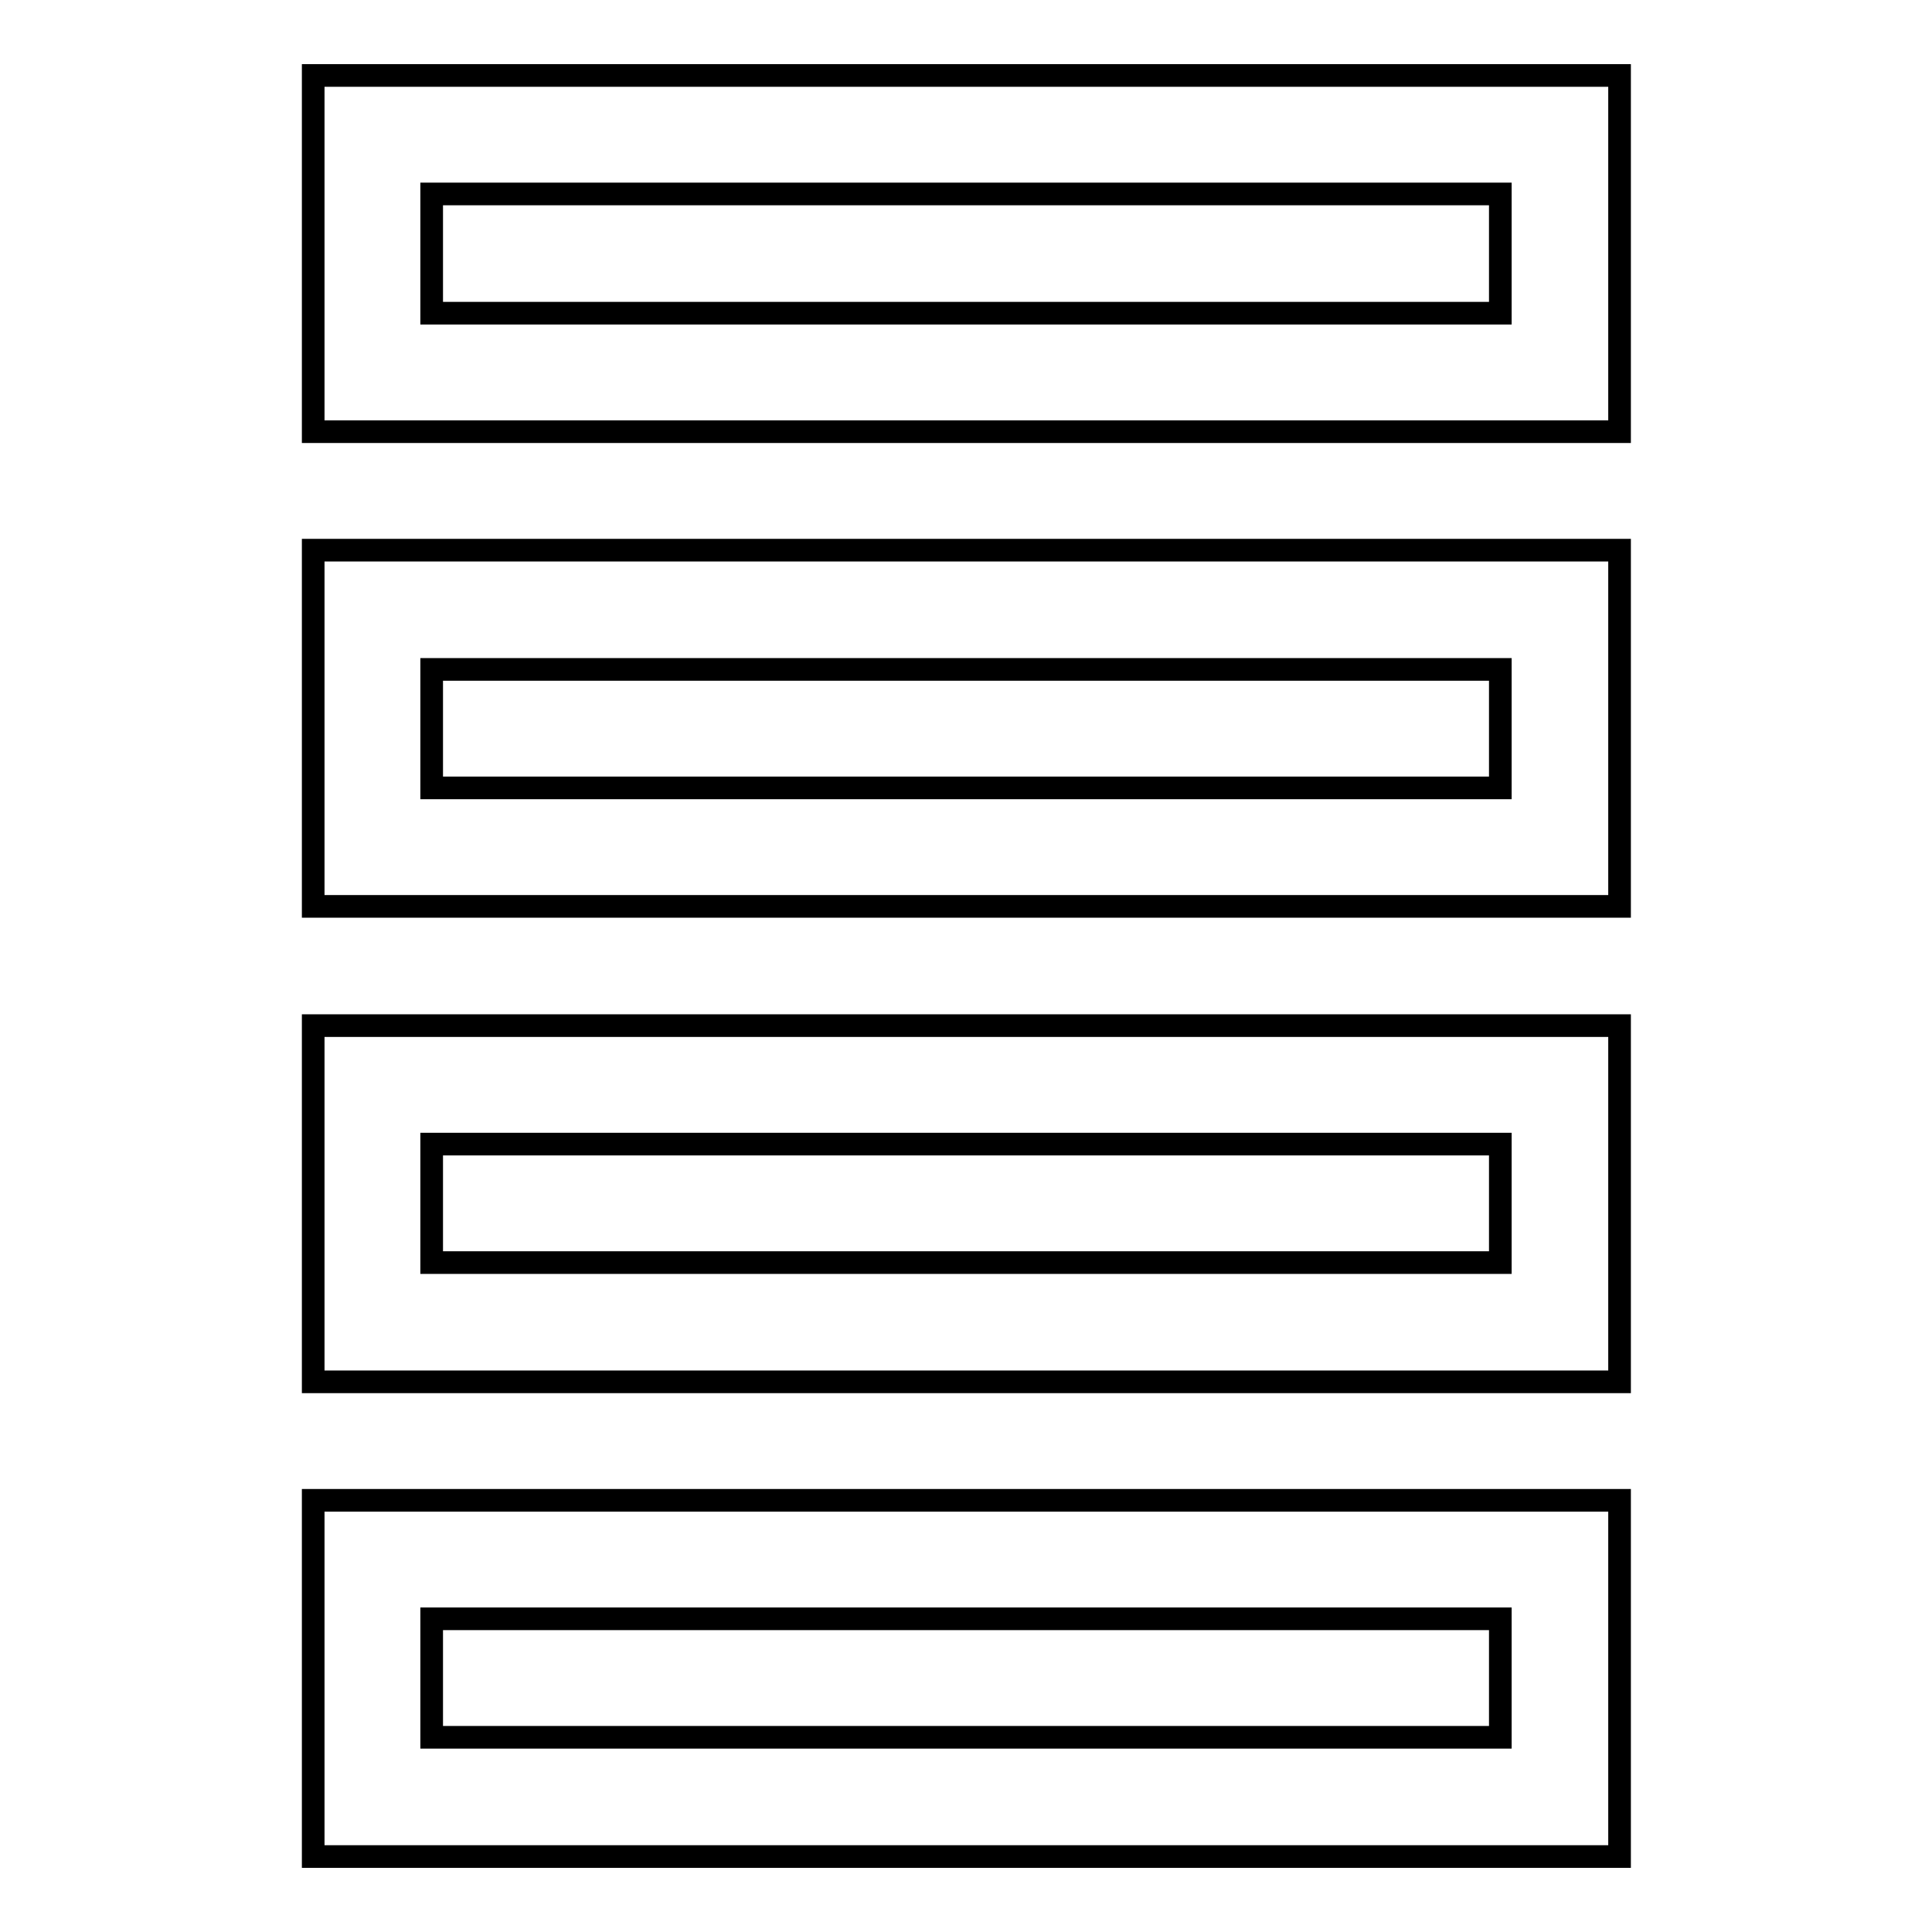 <?xml version="1.0" encoding="utf-8"?>
<!-- Svg Vector Icons : http://www.onlinewebfonts.com/icon -->
<!DOCTYPE svg PUBLIC "-//W3C//DTD SVG 1.1//EN" "http://www.w3.org/Graphics/SVG/1.1/DTD/svg11.dtd">
<svg version="1.1" xmlns="http://www.w3.org/2000/svg" xmlns:xlink="http://www.w3.org/1999/xlink" x="0px" y="0px" viewBox="0 0 256 256" enable-background="new 0 0 256 256" xml:space="preserve">
<g><g><path stroke-width="3" fill-opacity="0" stroke="#000000"  d="M41.5,10v47.2h173.1V10H41.5z M198.8,41.5H57.2V25.7h141.6L198.8,41.5L198.8,41.5z M41.5,120.1h173.1V72.9H41.5V120.1L41.5,120.1z M57.2,88.7h141.6v15.7H57.2V88.7z M41.5,183.1h173.1v-47.2H41.5V183.1z M57.2,151.6h141.6v15.7H57.2V151.6z M41.5,246h173.1v-47.2H41.5V246z M57.2,214.5h141.6v15.7H57.2V214.5z"/></g></g>
</svg>